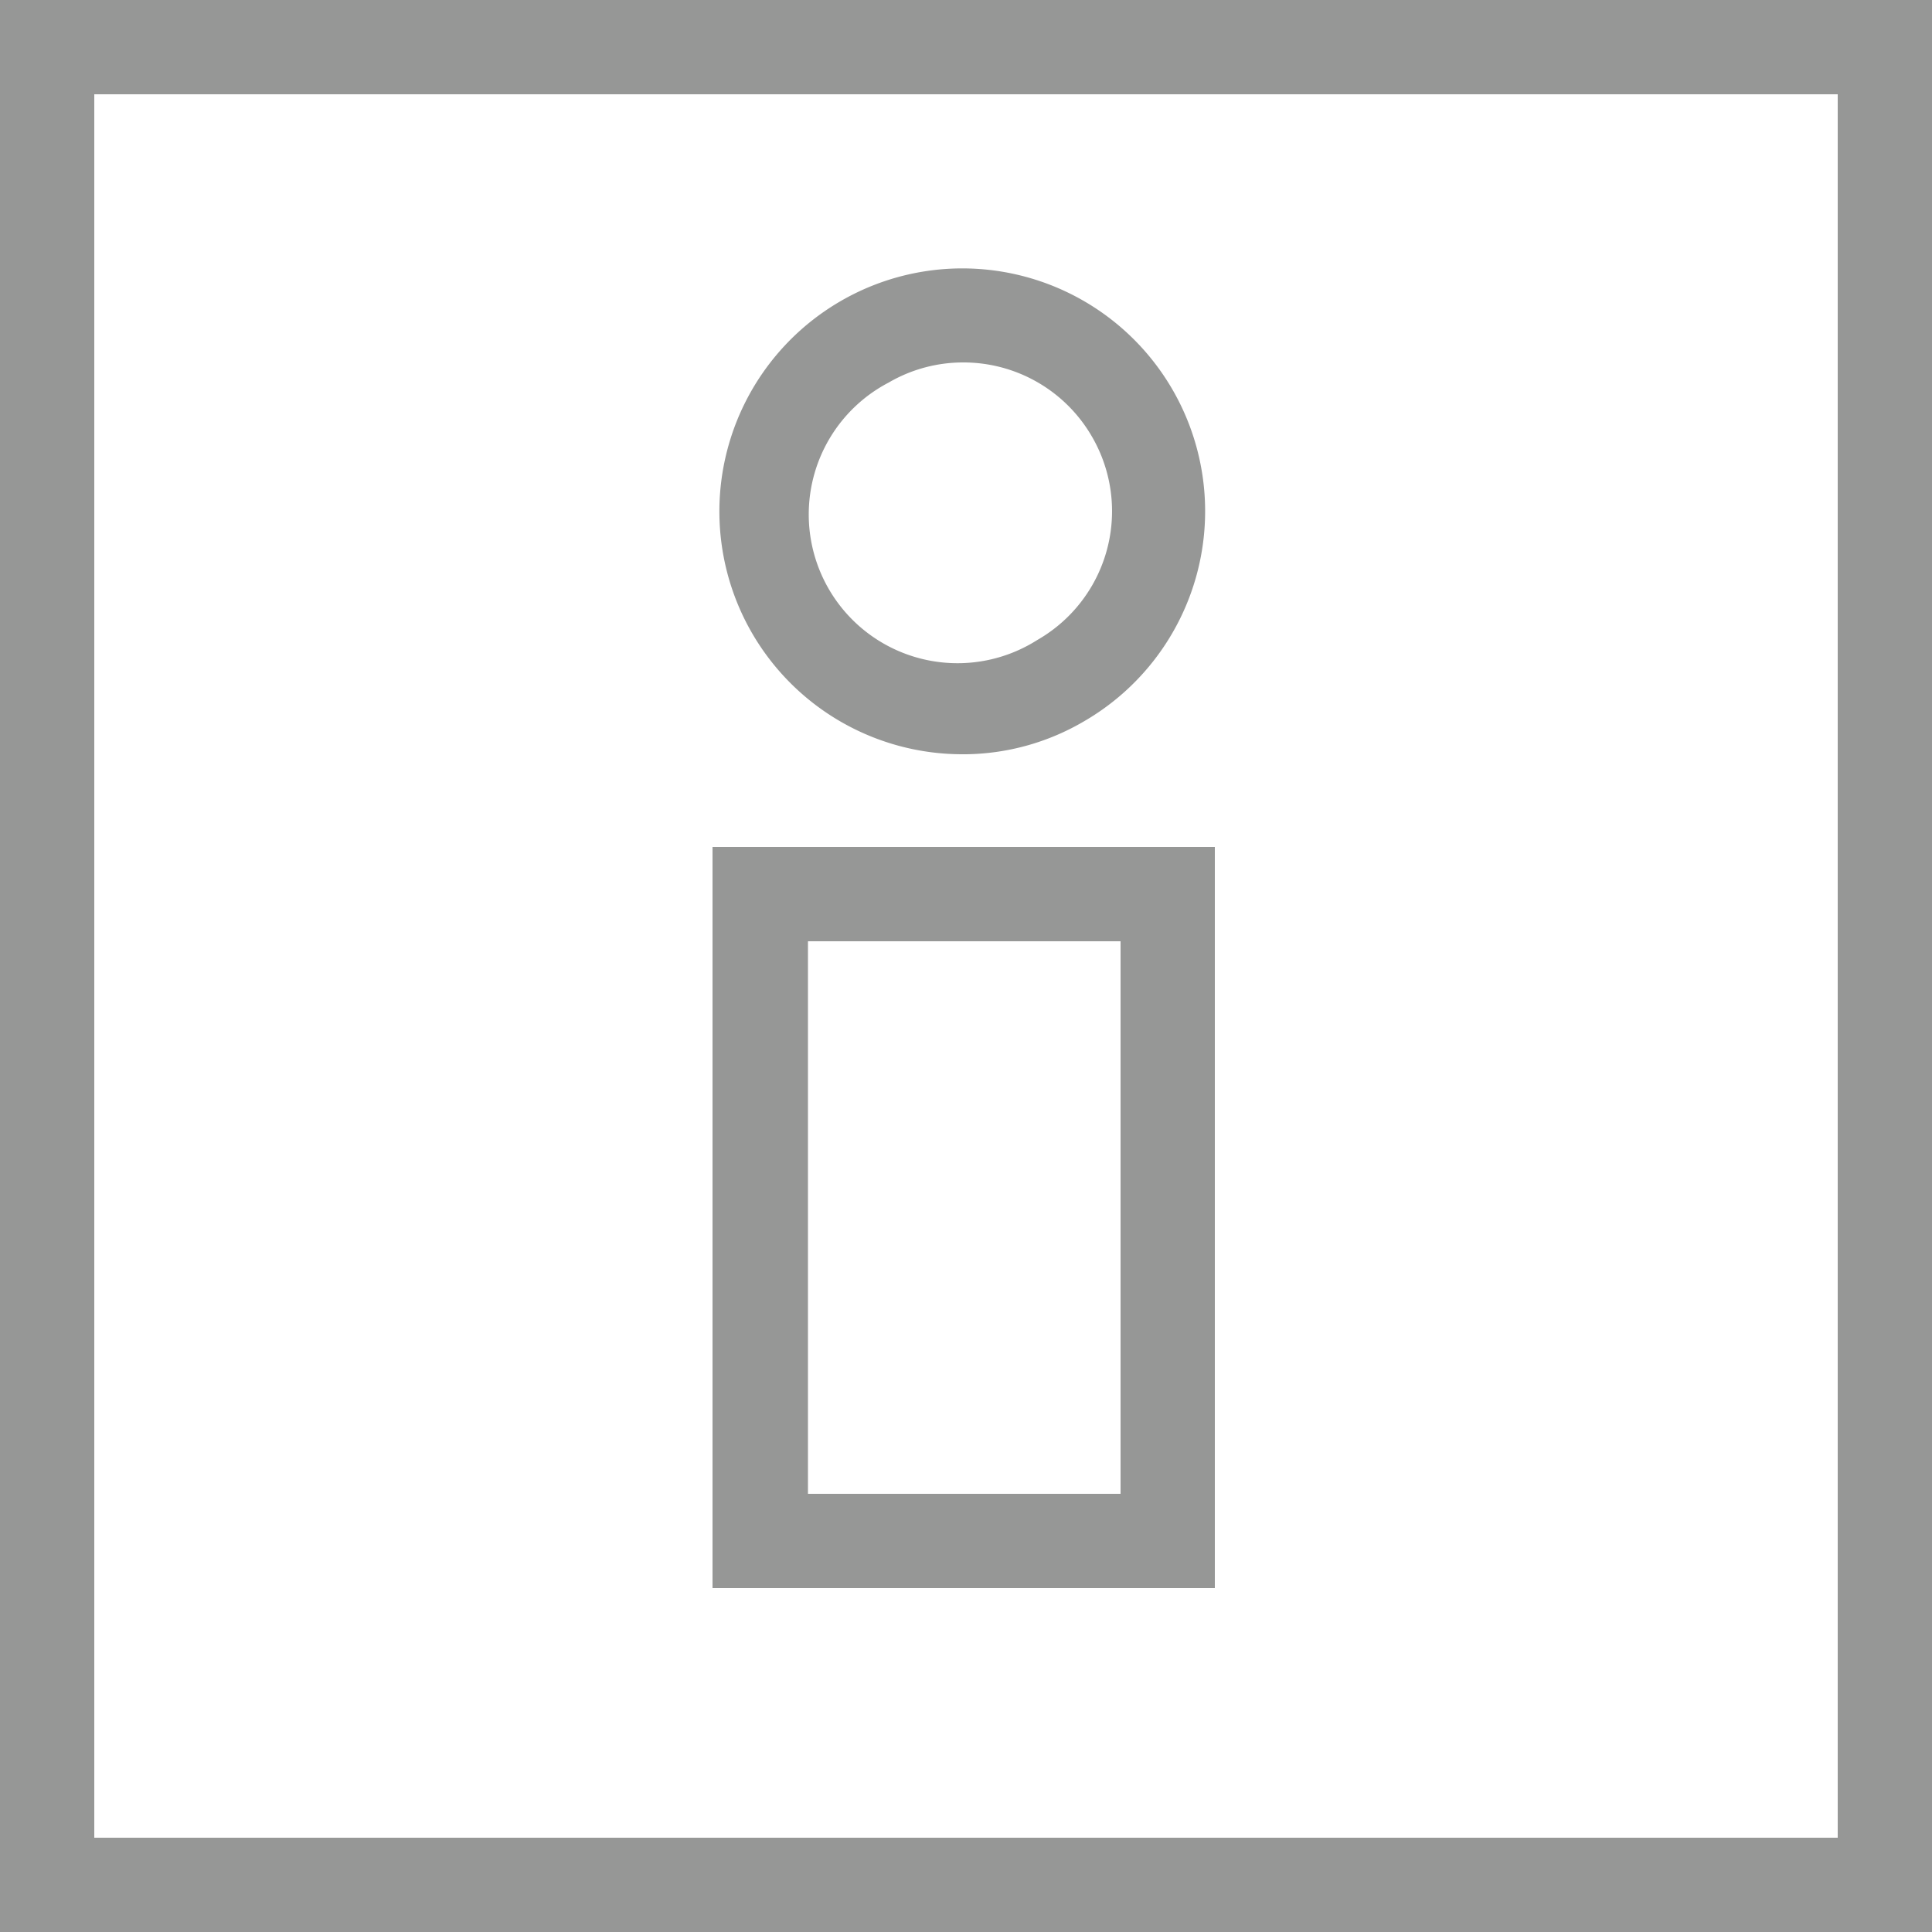 <svg xmlns="http://www.w3.org/2000/svg" width="50" height="50" viewBox="0 0 50 50"><defs><style>.cls-1{fill:#969796;}</style></defs><title>Recurso 10</title><g id="Capa_2" data-name="Capa 2"><g id="Capa_1-2" data-name="Capa 1"><path class="cls-1" d="M50,50H0V0H50ZM2.44,47.56H47.56V2.44H2.44Zm29-6.46h-13V21.92h13ZM20.91,38.66H29V24.36H20.91Zm4-19.14a6.29,6.29,0,0,1-5.45-3.14,6.29,6.29,0,0,1,2.3-8.59,6.28,6.28,0,1,1,6.29,10.88h0A6.18,6.18,0,0,1,25,19.52Zm0-10.14A3.82,3.82,0,0,0,23,9.9a3.85,3.85,0,1,0,3.85,6.66h0a3.84,3.84,0,0,0,1.41-5.26A3.84,3.84,0,0,0,24.94,9.38Z"/></g></g></svg>